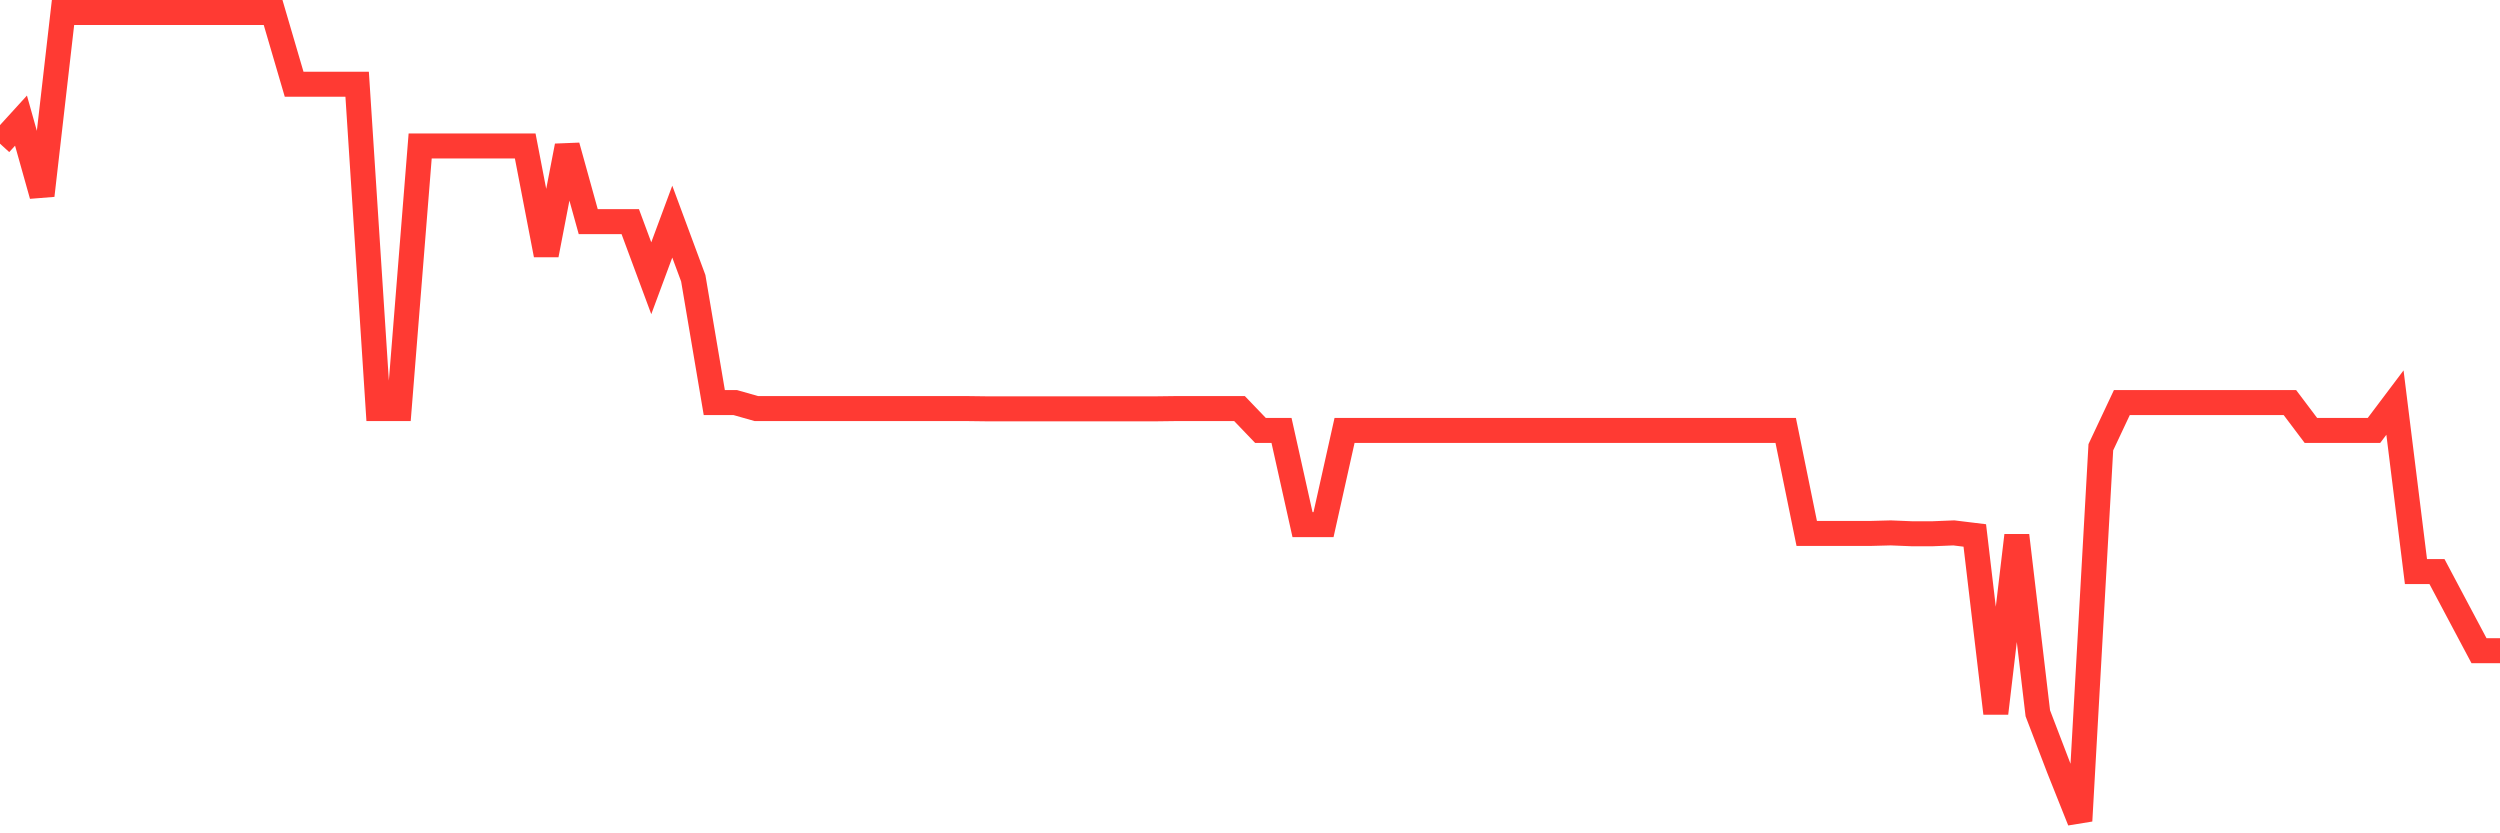 <svg
  xmlns="http://www.w3.org/2000/svg"
  xmlns:xlink="http://www.w3.org/1999/xlink"
  width="120"
  height="40"
  viewBox="0 0 120 40"
  preserveAspectRatio="none"
>
  <polyline
    points="0,6.896 1.008,5.79 2.017,9.382 3.025,0.6 4.034,0.6 5.042,0.6 6.05,0.6 7.059,0.6 8.067,0.6 9.076,0.6 10.084,0.6 11.092,0.6 12.101,0.6 13.109,0.6 14.118,4.042 15.126,4.042 16.134,4.042 17.143,4.042 18.151,19.611 19.16,19.611 20.168,7.005 21.176,7.005 22.185,7.005 23.193,7.005 24.202,7.005 25.21,7.005 26.218,12.236 27.227,7.005 28.235,10.638 29.244,10.638 30.252,10.638 31.261,13.356 32.269,10.638 33.277,13.356 34.286,19.324 35.294,19.324 36.303,19.611 37.311,19.611 38.319,19.611 39.328,19.611 40.336,19.611 41.345,19.611 42.353,19.611 43.361,19.611 44.37,19.611 45.378,19.611 46.387,19.611 47.395,19.624 48.403,19.624 49.412,19.624 50.42,19.624 51.429,19.624 52.437,19.624 53.445,19.624 54.454,19.624 55.462,19.624 56.471,19.611 57.479,19.611 58.487,19.611 59.496,19.611 60.504,20.662 61.513,20.662 62.521,25.183 63.529,25.183 64.538,20.662 65.546,20.662 66.555,20.662 67.563,20.662 68.571,20.662 69.58,20.662 70.588,20.662 71.597,20.662 72.605,20.662 73.613,20.662 74.622,20.662 75.63,20.662 76.639,20.662 77.647,20.662 78.655,20.662 79.664,20.662 80.672,20.662 81.681,20.662 82.689,20.662 83.697,20.662 84.706,20.662 85.714,20.662 86.723,25.606 87.731,25.606 88.739,25.606 89.748,25.606 90.756,25.579 91.765,25.62 92.773,25.62 93.782,25.579 94.79,25.702 95.798,34.238 96.807,25.702 97.815,34.238 98.824,36.873 99.832,39.4 100.84,21.468 101.849,19.324 102.857,19.324 103.866,19.324 104.874,19.324 105.882,19.324 106.891,19.324 107.899,19.324 108.908,19.324 109.916,19.324 110.924,20.662 111.933,20.662 112.941,20.662 113.95,20.662 114.958,19.324 115.966,27.436 116.975,27.436 117.983,29.335 118.992,31.233 120,31.233"
    fill="none"
    stroke="#ff3a33"
    stroke-width="1.2"
  >
  </polyline>
</svg>